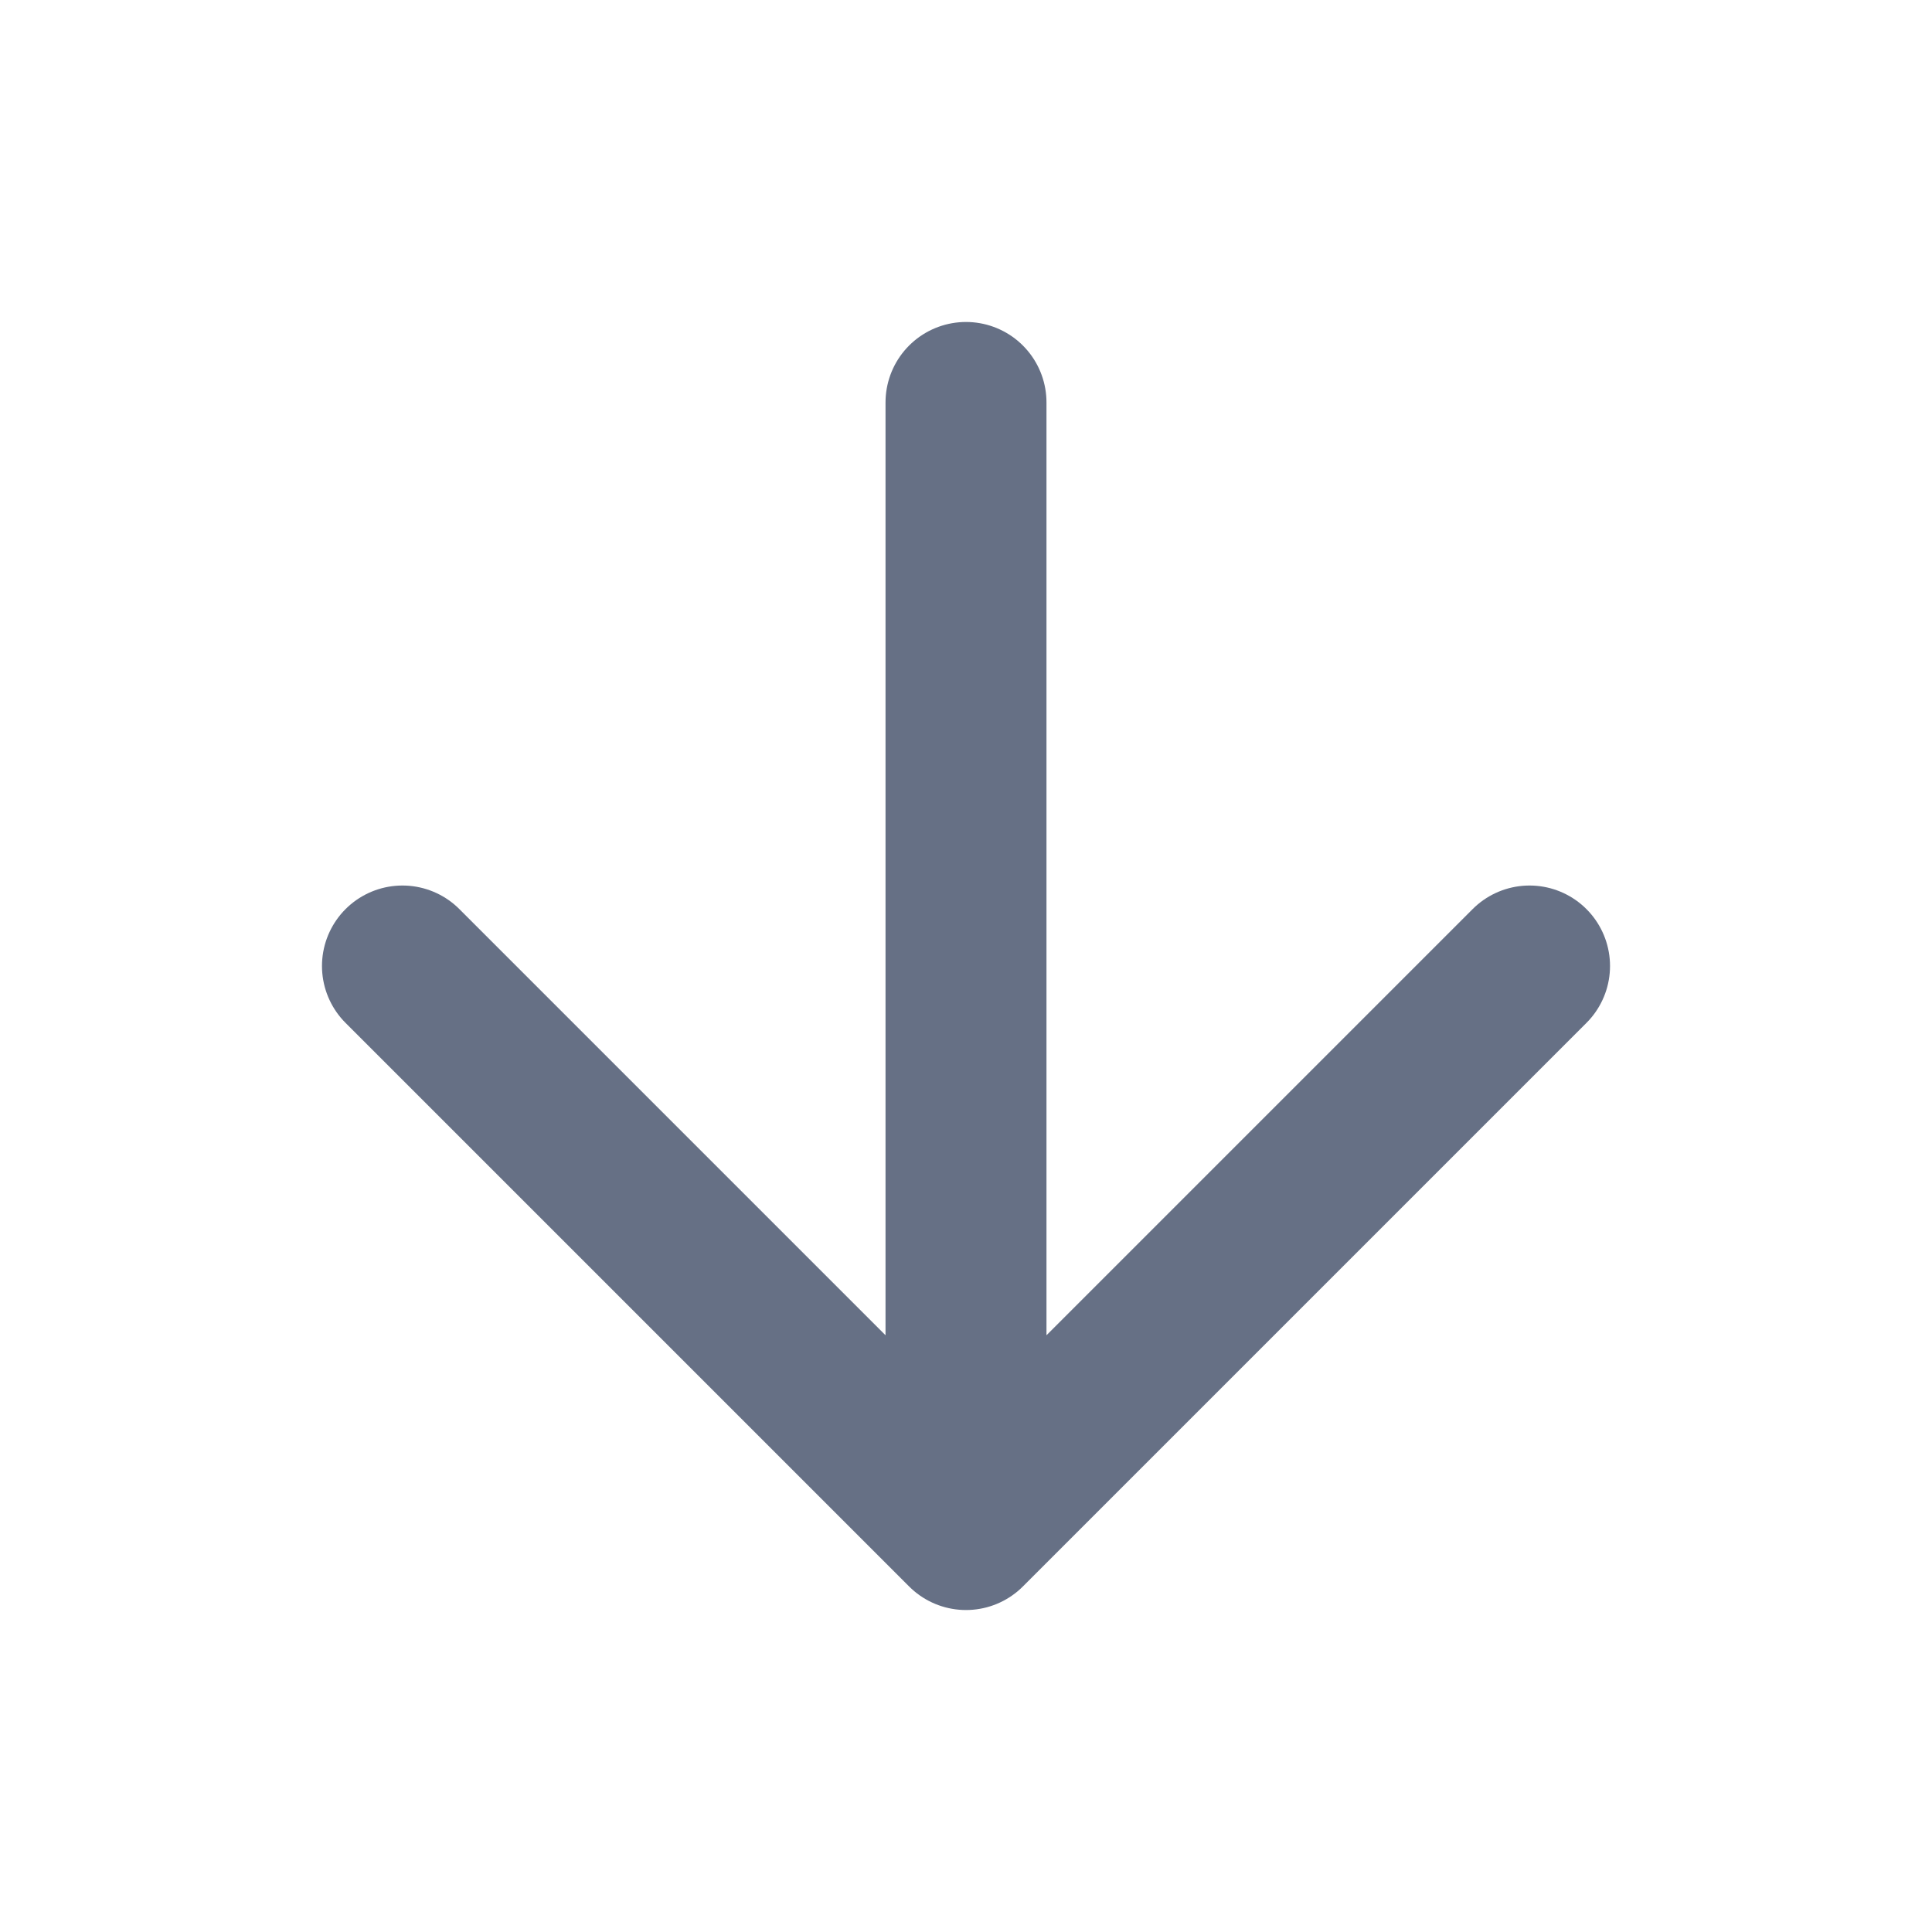 <svg width="16" height="16" fill="none" xmlns="http://www.w3.org/2000/svg"><path d="M8 3.333v9.334m0 0L12.667 8M8 12.667L3.333 8" stroke="#667085" stroke-width="1.333" stroke-linecap="round" stroke-linejoin="round"/></svg>